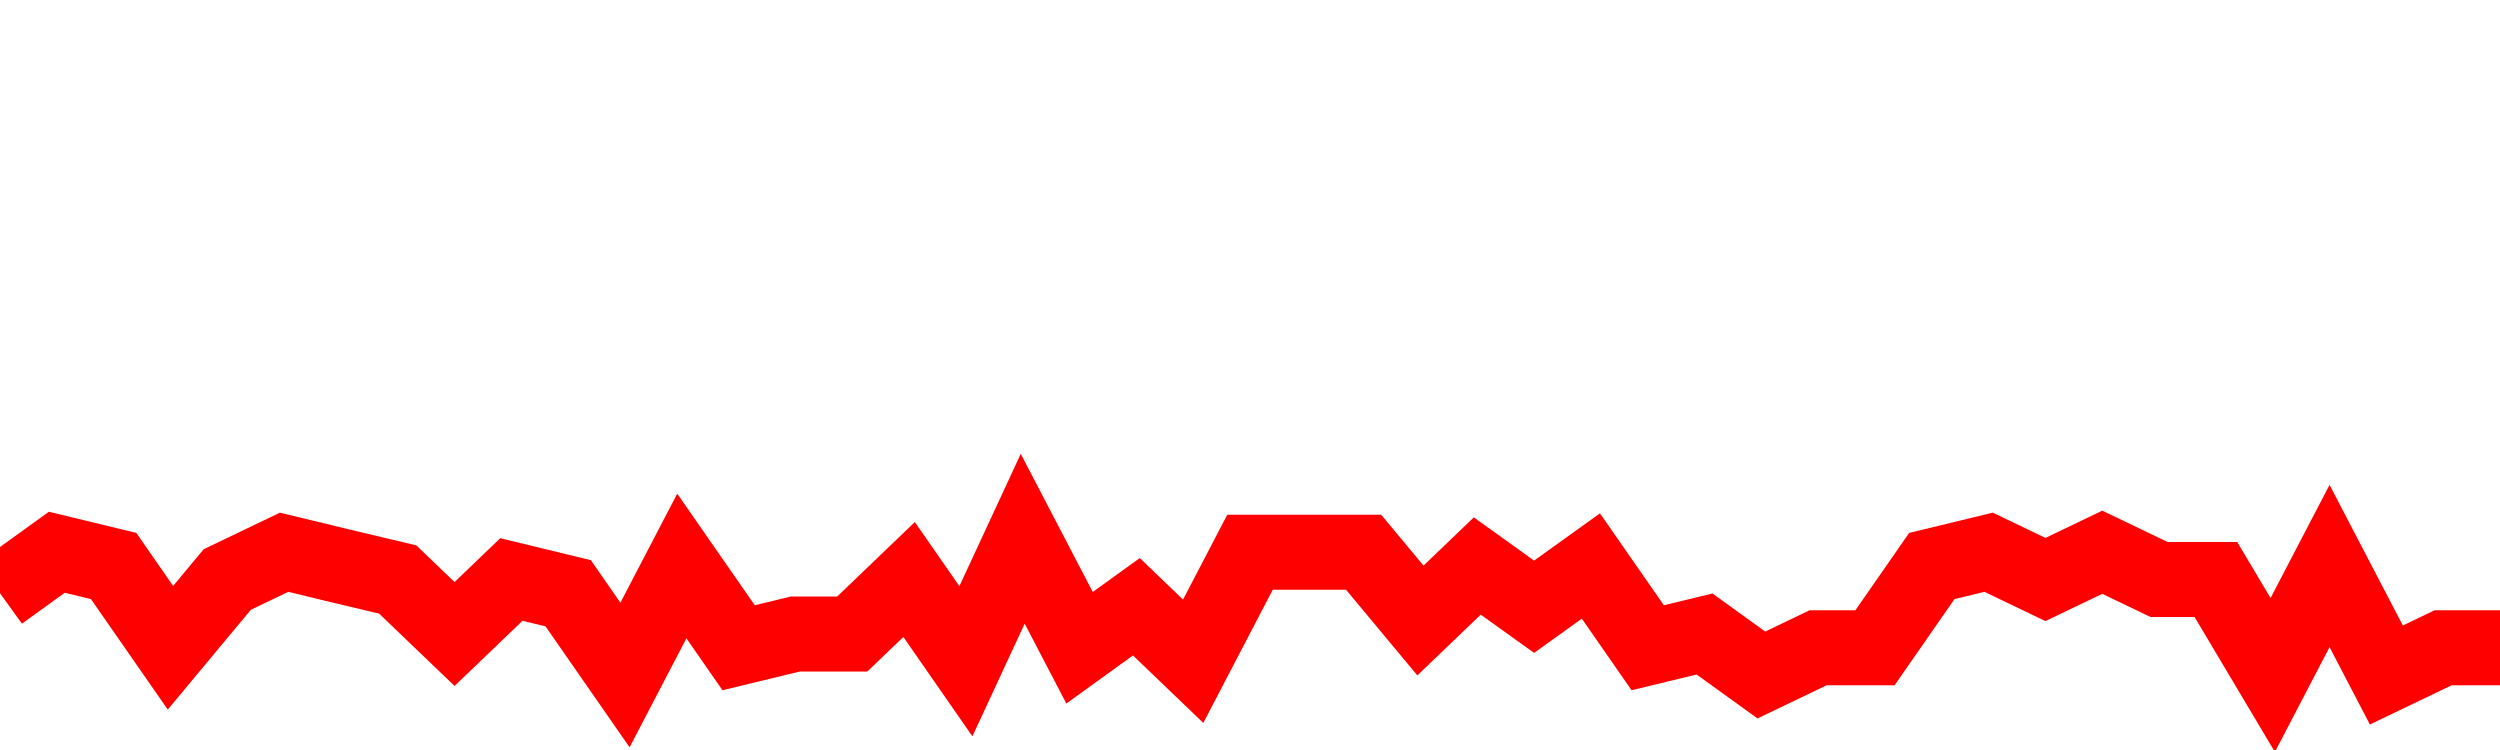 <svg xmlns="http://www.w3.org/2000/svg" xmlns:xlink="http://www.w3.org/1999/xlink" viewBox="0 0 100 30" class="ranking"><path  class="rline" d="M 0 23.73 L 0 23.73 L 2.273 22.09 L 4.545 22.64 L 6.818 25.91 L 9.091 23.18 L 11.364 22.09 L 13.636 22.64 L 15.909 23.18 L 18.182 25.36 L 20.455 23.18 L 22.727 23.73 L 25 27 L 27.273 22.64 L 29.545 25.91 L 31.818 25.36 L 34.091 25.36 L 36.364 23.18 L 38.636 26.45 L 40.909 21.55 L 43.182 25.91 L 45.455 24.27 L 47.727 26.45 L 50 22.09 L 52.273 22.09 L 54.545 22.09 L 56.818 24.82 L 59.091 22.64 L 61.364 24.27 L 63.636 22.64 L 65.909 25.91 L 68.182 25.36 L 70.455 27 L 72.727 25.91 L 75 25.91 L 77.273 22.64 L 79.545 22.09 L 81.818 23.18 L 84.091 22.09 L 86.364 23.18 L 88.636 23.18 L 90.909 27 L 93.182 22.64 L 95.455 27 L 97.727 25.91 L 100 25.91" fill="none" stroke-width="3" stroke="red"></path></svg>
